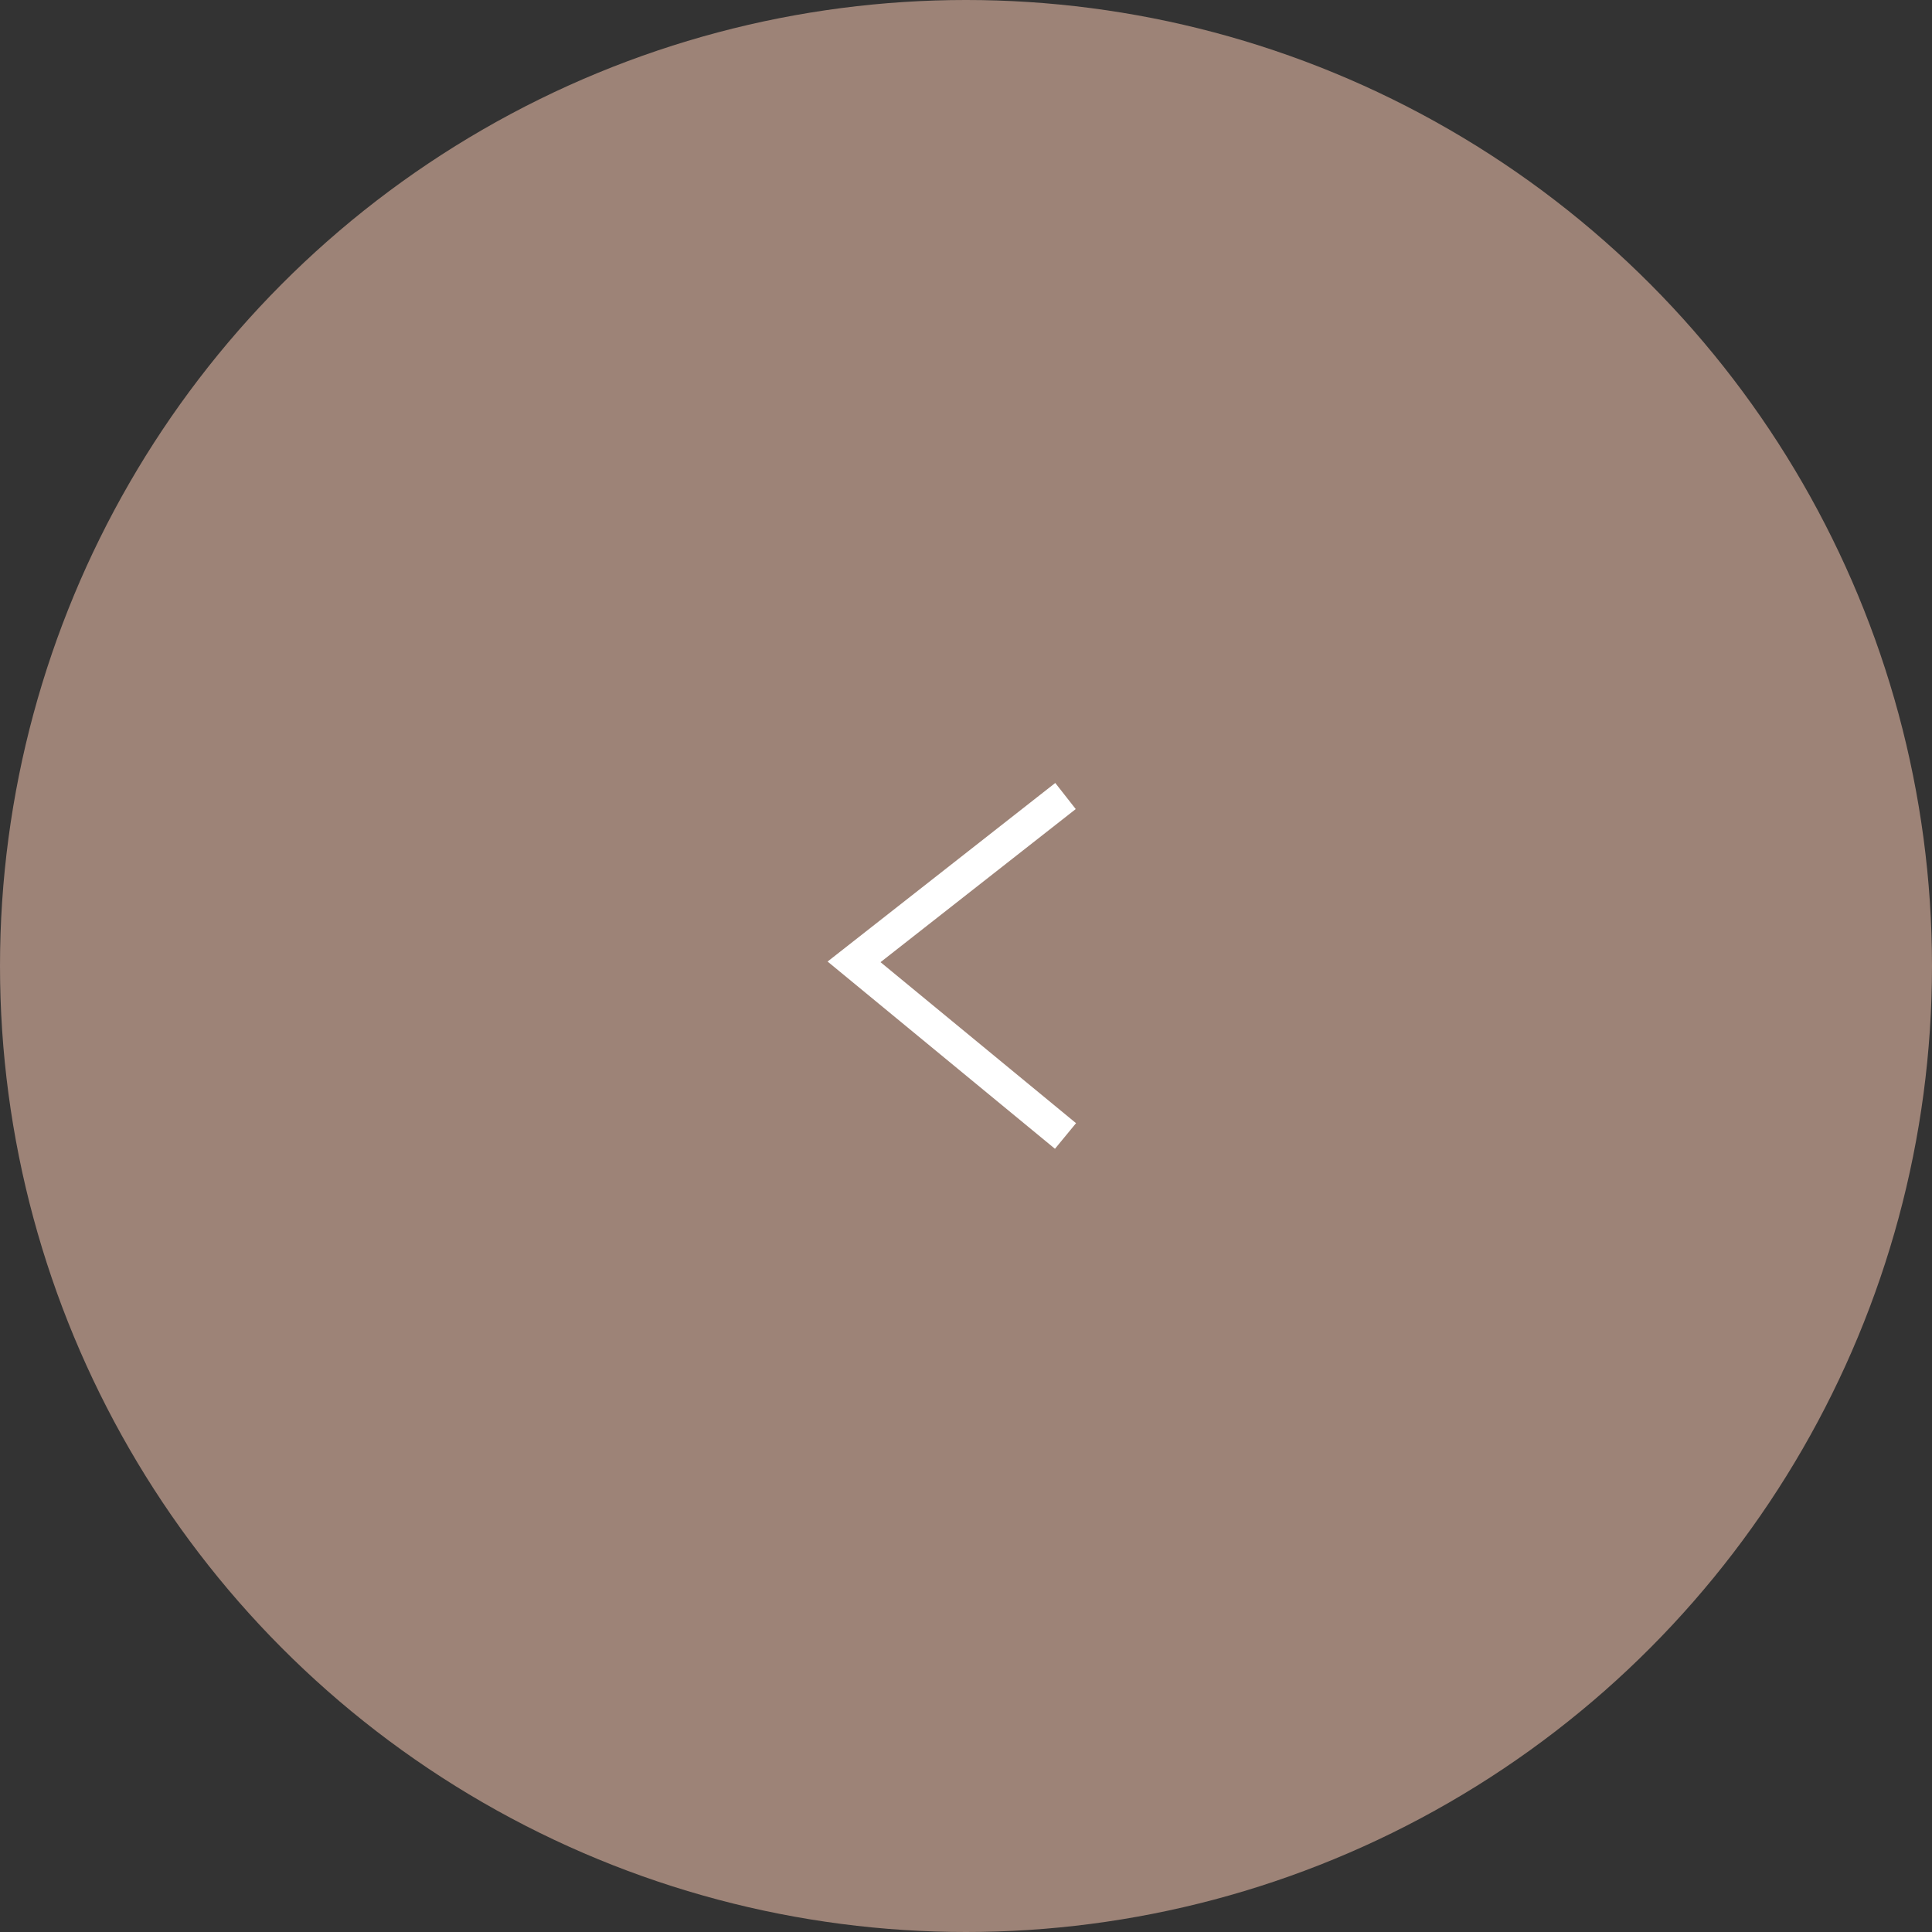 <?xml version="1.0" encoding="UTF-8"?> <svg xmlns="http://www.w3.org/2000/svg" width="233" height="233" viewBox="0 0 233 233" fill="none"><rect x="0" y="0" width="233" height="233" fill="#333333" stroke="none"/><circle cx="116.5" cy="116.5" r="116.5" fill="#9D8377"></circle><path d="M128.5 96L103 116L128.5 137" stroke="white" stroke-width="4"></path></svg> 